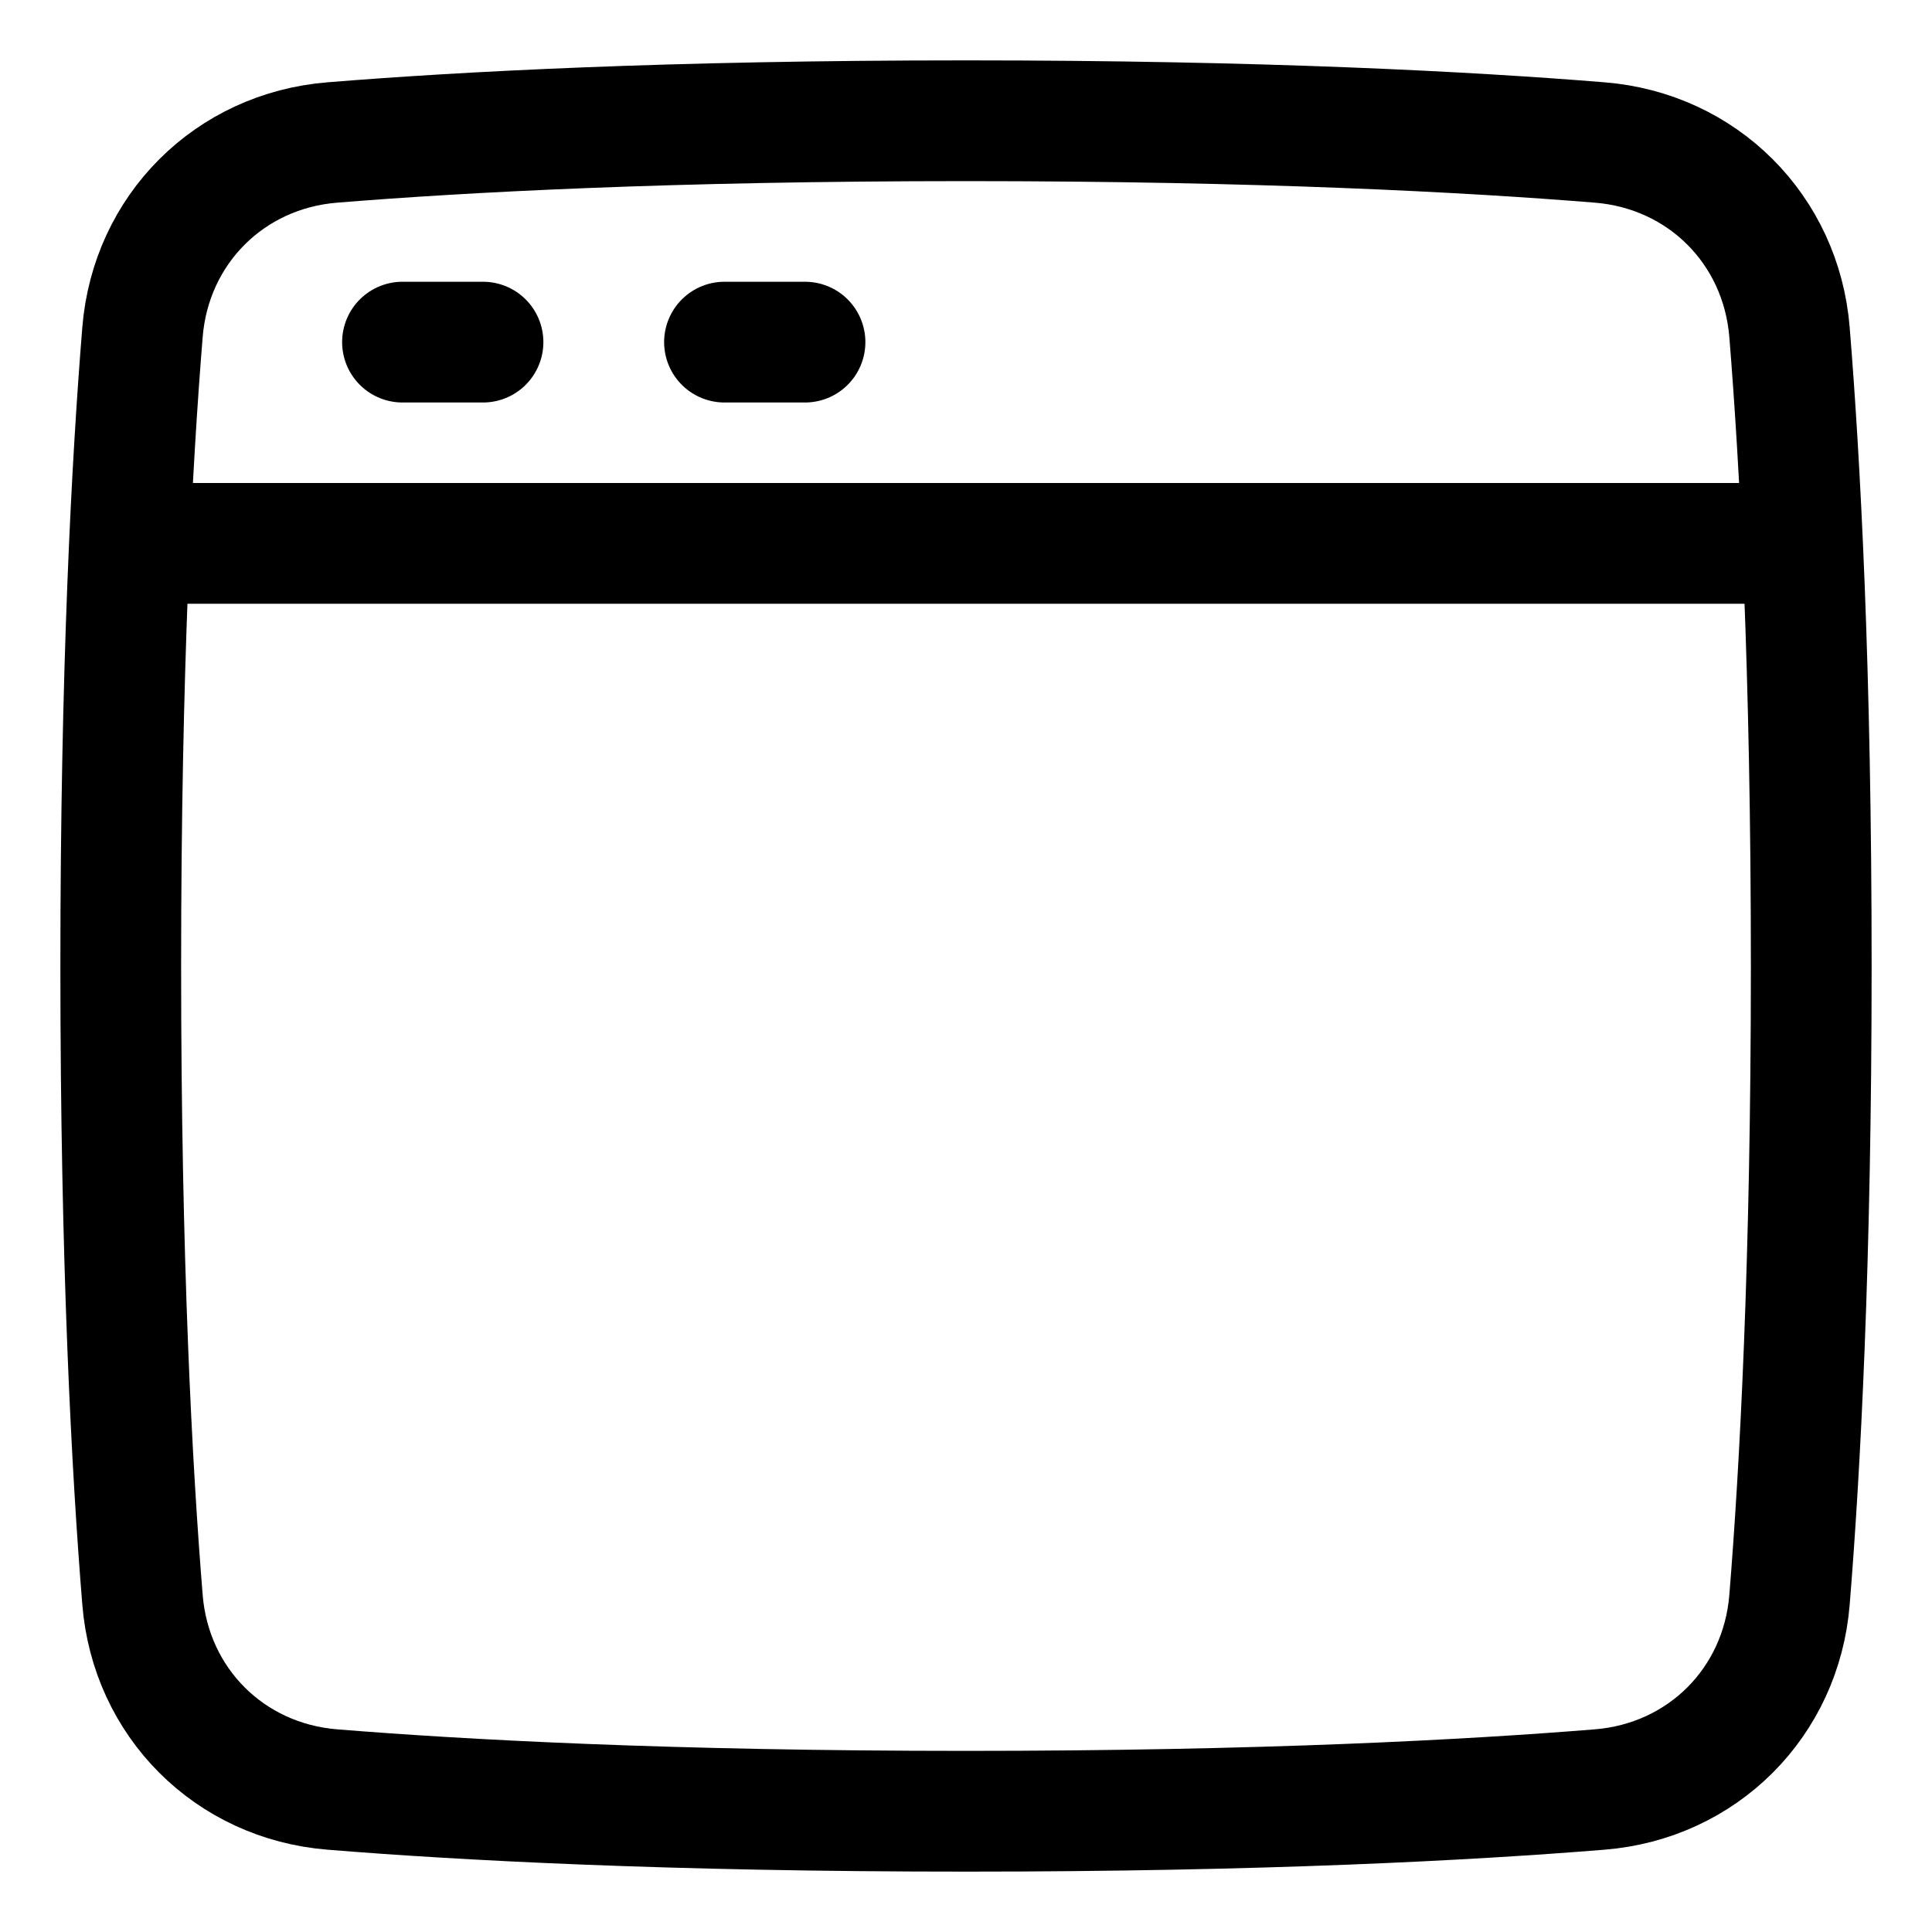 <svg width="24" height="24" viewBox="0 0 24 24" fill="none" xmlns="http://www.w3.org/2000/svg">
<g clip-path="url(#clip0_174_139)">
<path d="M1.77 19.872C1.873 21.149 2.851 22.127 4.128 22.23C5.742 22.361 8.318 22.5 12 22.5C15.682 22.5 18.258 22.361 19.872 22.23C21.149 22.127 22.127 21.149 22.23 19.872C22.361 18.258 22.5 15.682 22.5 12C22.5 8.318 22.361 5.742 22.23 4.128C22.127 2.851 21.149 1.873 19.872 1.77C18.258 1.639 15.682 1.5 12 1.5C8.318 1.5 5.742 1.639 4.128 1.77C2.851 1.873 1.873 2.851 1.77 4.128C1.639 5.742 1.5 8.318 1.5 12C1.5 15.682 1.639 18.258 1.77 19.872Z" stroke="black" stroke-width="1.5" stroke-linejoin="round"/>
<path d="M1.75 6.75H22.25" stroke="black" stroke-width="1.5" stroke-linecap="round"/>
<path d="M5 4.25H6M9 4.25H10" stroke="black" stroke-width="1.5" stroke-linecap="round" stroke-linejoin="round"/>
</g>
<defs>
<clipPath id="clip0_174_139">
<rect width="24" height="24" fill="white"/>
</clipPath>
</defs>
</svg>
